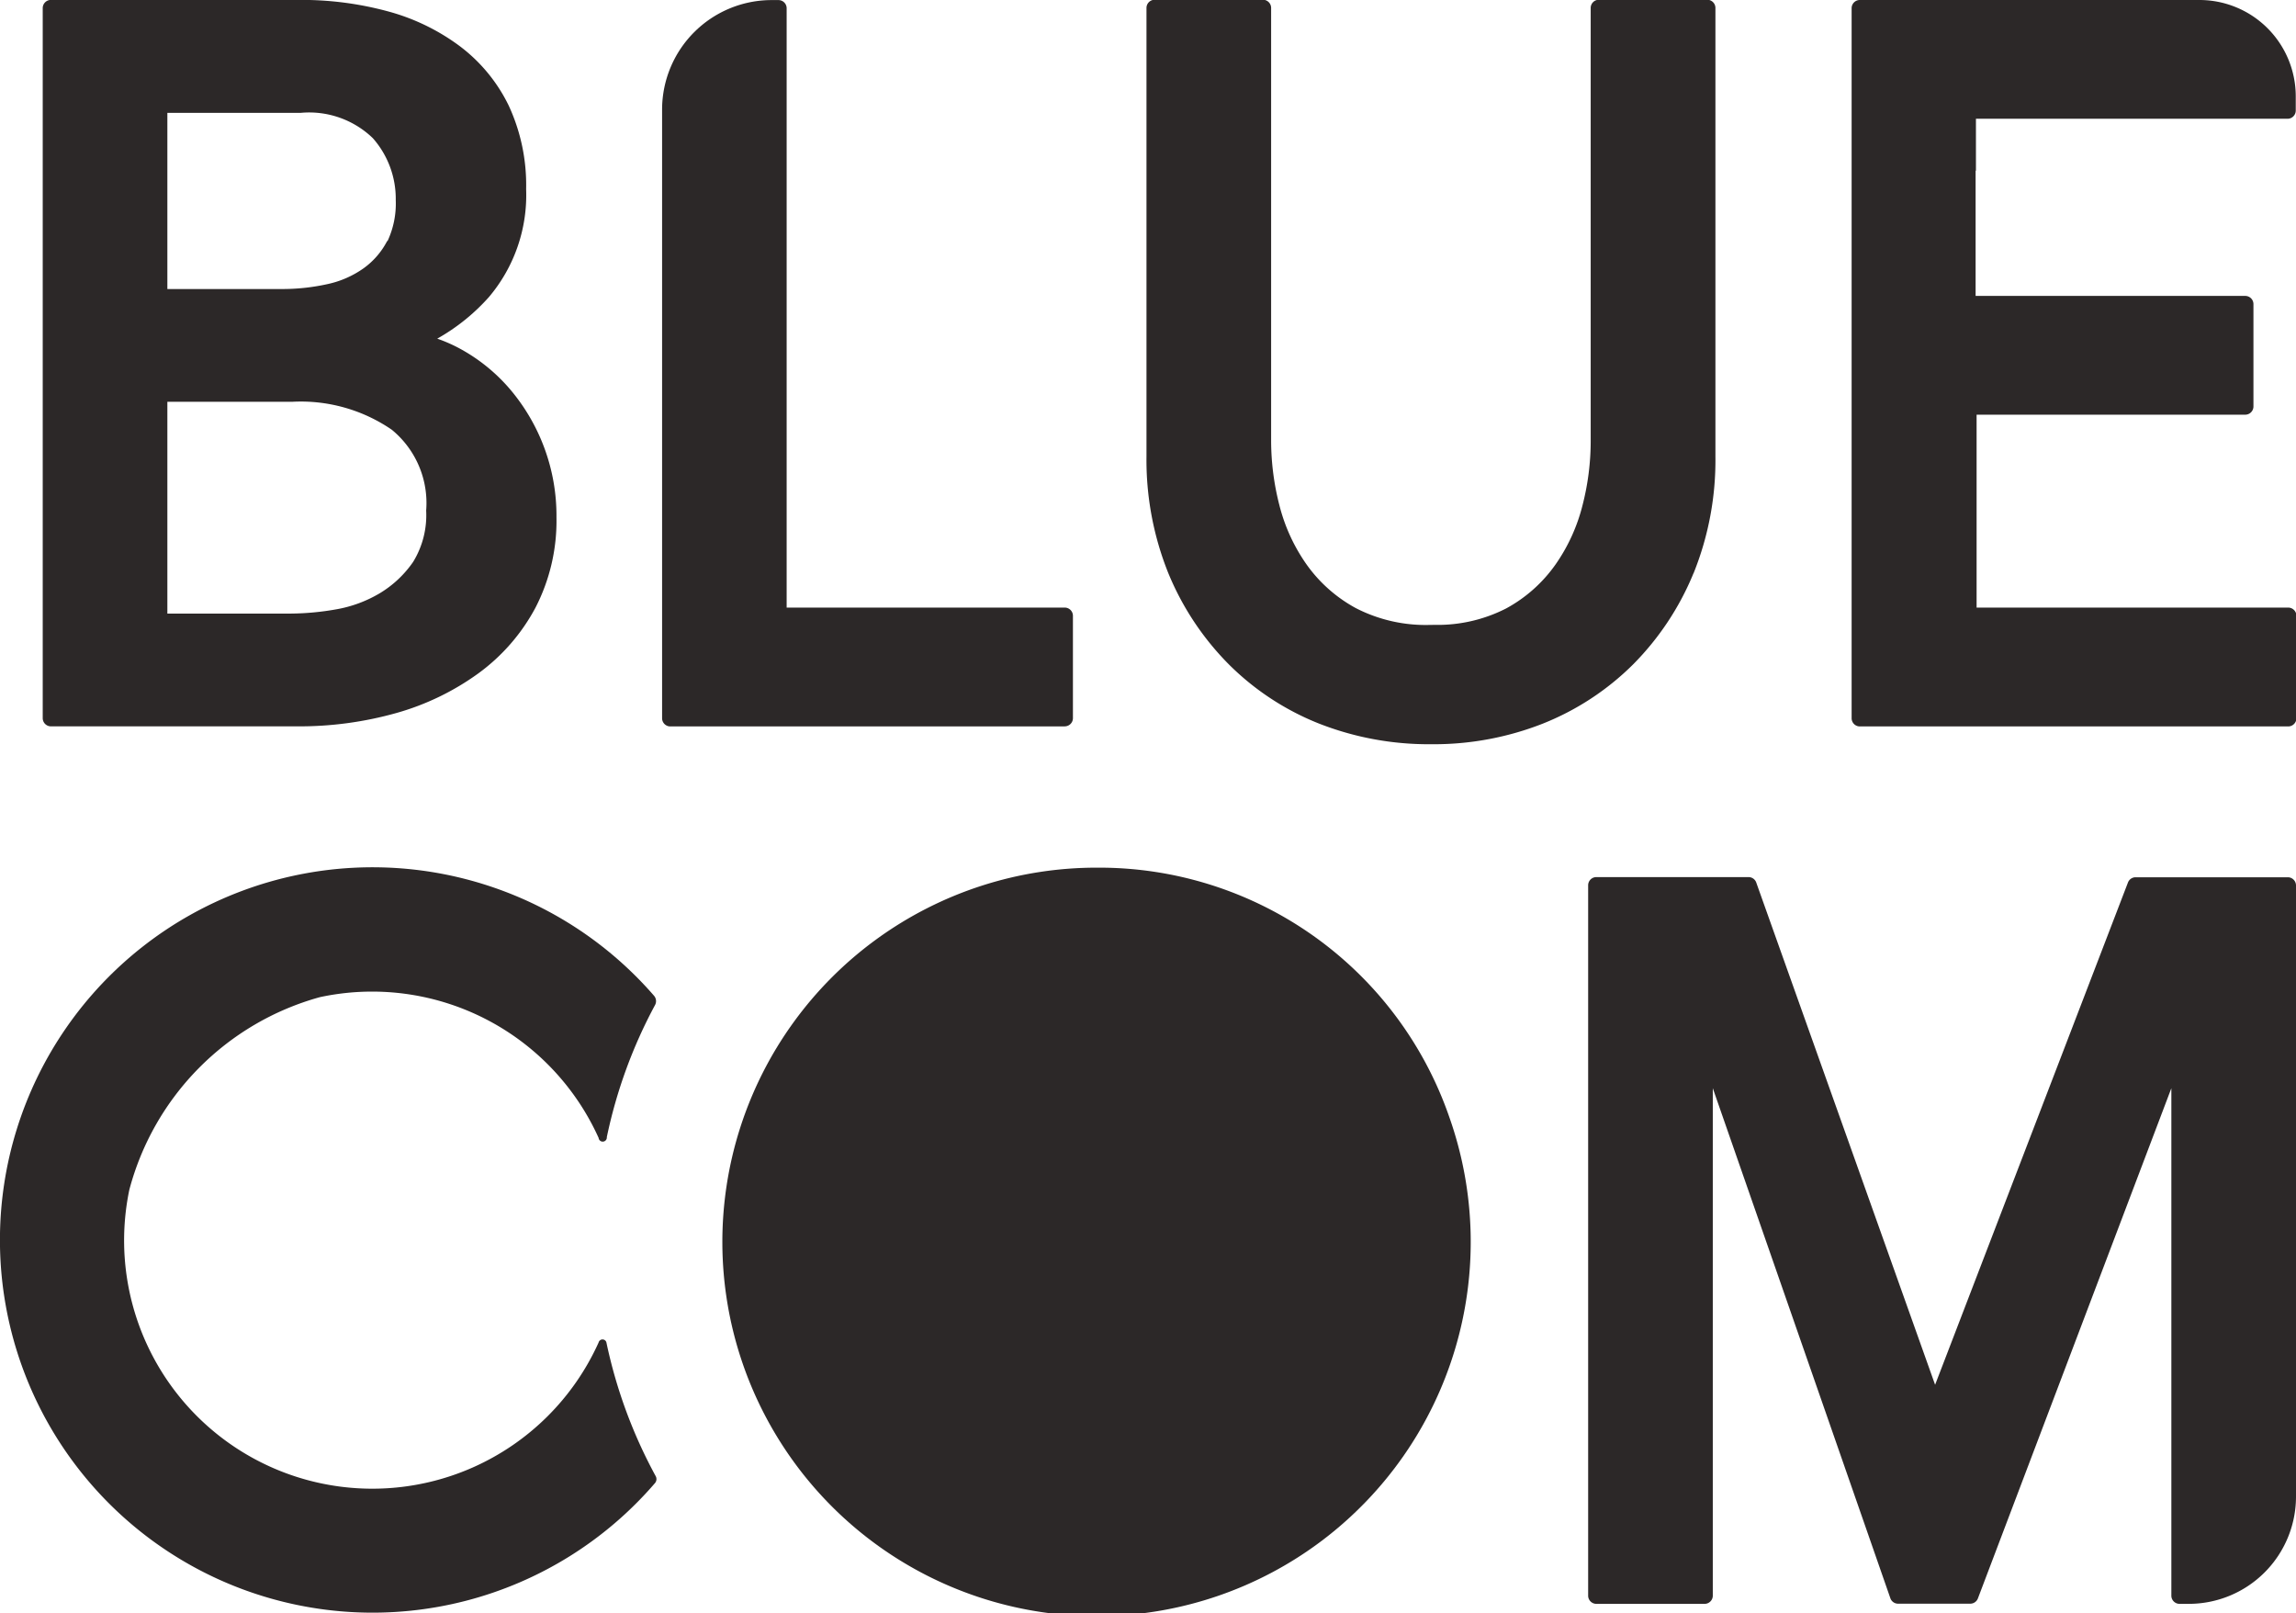 <svg id="Groupe_15" data-name="Groupe 15" xmlns="http://www.w3.org/2000/svg" xmlns:xlink="http://www.w3.org/1999/xlink" width="27.999" height="19.667" viewBox="0 0 27.999 19.667">
  <defs>
    <clipPath id="clip-path">
      <rect id="Rectangle_22" data-name="Rectangle 22" width="27.999" height="19.667" fill="#2c2828"/>
    </clipPath>
  </defs>
  <g id="Groupe_14" data-name="Groupe 14" clip-path="url(#clip-path)">
    <path id="Tracé_130" data-name="Tracé 130" d="M3.719,8.857h3a4.365,4.365,0,0,0,1.214-.163,3.168,3.168,0,0,0,1-.484,2.374,2.374,0,0,0,.695-.8,2.307,2.307,0,0,0,.256-1.1,2.383,2.383,0,0,0-.579-1.578,2.157,2.157,0,0,0-.636-.5A1.885,1.885,0,0,0,8.43,4.13a2.453,2.453,0,0,0,.631-.508,1.924,1.924,0,0,0,.453-1.315A2.3,2.3,0,0,0,9.3,1.285,2,2,0,0,0,8.7.56,2.6,2.6,0,0,0,7.827.139,4.018,4.018,0,0,0,6.753,0H3.719a.1.1,0,0,0-.1.1V8.757a.1.1,0,0,0,.1.1M5.139,4.9H6.657a1.96,1.96,0,0,1,1.218.34,1.155,1.155,0,0,1,.42.986,1.09,1.09,0,0,1-.159.626,1.319,1.319,0,0,1-.41.384A1.56,1.56,0,0,1,7.2,7.43a3.3,3.3,0,0,1-.55.052H5.139Zm2.68-1.96a.942.942,0,0,1-.287.332,1.194,1.194,0,0,1-.436.192,2.554,2.554,0,0,1-.57.061H5.139V1.377H6.765a1.118,1.118,0,0,1,.88.309,1.117,1.117,0,0,1,.279.754,1.082,1.082,0,0,1-.1.5" transform="translate(-3.098 -0.001)" fill="#2c2828"/>
    <path id="Tracé_131" data-name="Tracé 131" d="M60.881,8.855a.1.1,0,0,0,.1-.1V7.507a.1.1,0,0,0-.1-.1H57.49V.1a.1.1,0,0,0-.1-.1h-.085a1.336,1.336,0,0,0-1.334,1.335V8.756a.1.1,0,0,0,.1.1h4.811Z" transform="translate(-47.897 0.001)" fill="#2c2828"/>
    <path id="Tracé_132" data-name="Tracé 132" d="M103.589,6.989a3.681,3.681,0,0,0,.265-1.419V.1a.1.1,0,0,0-.1-.1h-1.321a.1.1,0,0,0-.1.1V5.389a3.139,3.139,0,0,1-.1.776,2.183,2.183,0,0,1-.332.725,1.765,1.765,0,0,1-.6.532,1.837,1.837,0,0,1-.855.2h0c-.011,0-.03,0-.043,0a.077.077,0,0,1-.018,0,1.86,1.86,0,0,1-.917-.205,1.774,1.774,0,0,1-.6-.532,2.182,2.182,0,0,1-.332-.725,3.174,3.174,0,0,1-.1-.776V.1a.1.1,0,0,0-.1-.1H97.016a.1.1,0,0,0-.1.1V5.569a3.7,3.7,0,0,0,.265,1.419A3.423,3.423,0,0,0,97.917,8.1a3.258,3.258,0,0,0,1.1.724,3.664,3.664,0,0,0,1.363.253l.066,0h0a3.632,3.632,0,0,0,1.3-.25,3.278,3.278,0,0,0,1.105-.724,3.412,3.412,0,0,0,.735-1.109" transform="translate(-82.935 -0.003)" fill="#2c2828"/>
    <path id="Tracé_133" data-name="Tracé 133" d="M3.9,74.89a3.03,3.03,0,0,1,3.4,1.716.049.049,0,0,0,.1-.01,5.962,5.962,0,0,1,.588-1.61.1.1,0,0,0-.012-.113,4.544,4.544,0,1,0,.011,5.942.075.075,0,0,0,.009-.085,5.981,5.981,0,0,1-.6-1.625A.049.049,0,0,0,7.3,79.1a3.027,3.027,0,0,1-5.723-1.861A3.315,3.315,0,0,1,3.9,74.89" transform="translate(0 -62.732)" fill="#2c2828"/>
    <path id="Tracé_134" data-name="Tracé 134" d="M65.864,73.335a4.563,4.563,0,1,0,4.283,3.039,4.516,4.516,0,0,0-4.283-3.039" transform="translate(-52.474 -62.756)" fill="#2c2828"/>
    <path id="Tracé_135" data-name="Tracé 135" d="M142.784,74.141h-1.856a.1.1,0,0,0-.092.061l-2.353,6.127L136.3,74.2a.1.1,0,0,0-.092-.061h-1.856a.1.1,0,0,0-.1.1V82.9a.1.1,0,0,0,.1.1h1.32a.1.1,0,0,0,.1-.1V76.713l2.167,6.223a.1.1,0,0,0,.092.062h.881a.1.1,0,0,0,.092-.062l2.36-6.223V82.9a.1.1,0,0,0,.1.1h.113a1.308,1.308,0,0,0,1.307-1.307V74.241a.1.1,0,0,0-.1-.1" transform="translate(-114.885 -63.445)" fill="#2c2828"/>
    <path id="Tracé_136" data-name="Tracé 136" d="M158.016,2.081V1.448h3.8a.1.1,0,0,0,.1-.1V1.175A1.175,1.175,0,0,0,160.744,0H156.6a.1.1,0,0,0-.1.1V8.757a.1.1,0,0,0,.1.1h5.224a.1.1,0,0,0,.1-.1V7.508a.1.1,0,0,0-.1-.1h-3.8V5.056H161.3a.1.1,0,0,0,.1-.1V3.708a.1.1,0,0,0-.1-.1h-3.288V2.081Z" transform="translate(-133.92)" fill="#2c2828"/>
  </g>
</svg>
